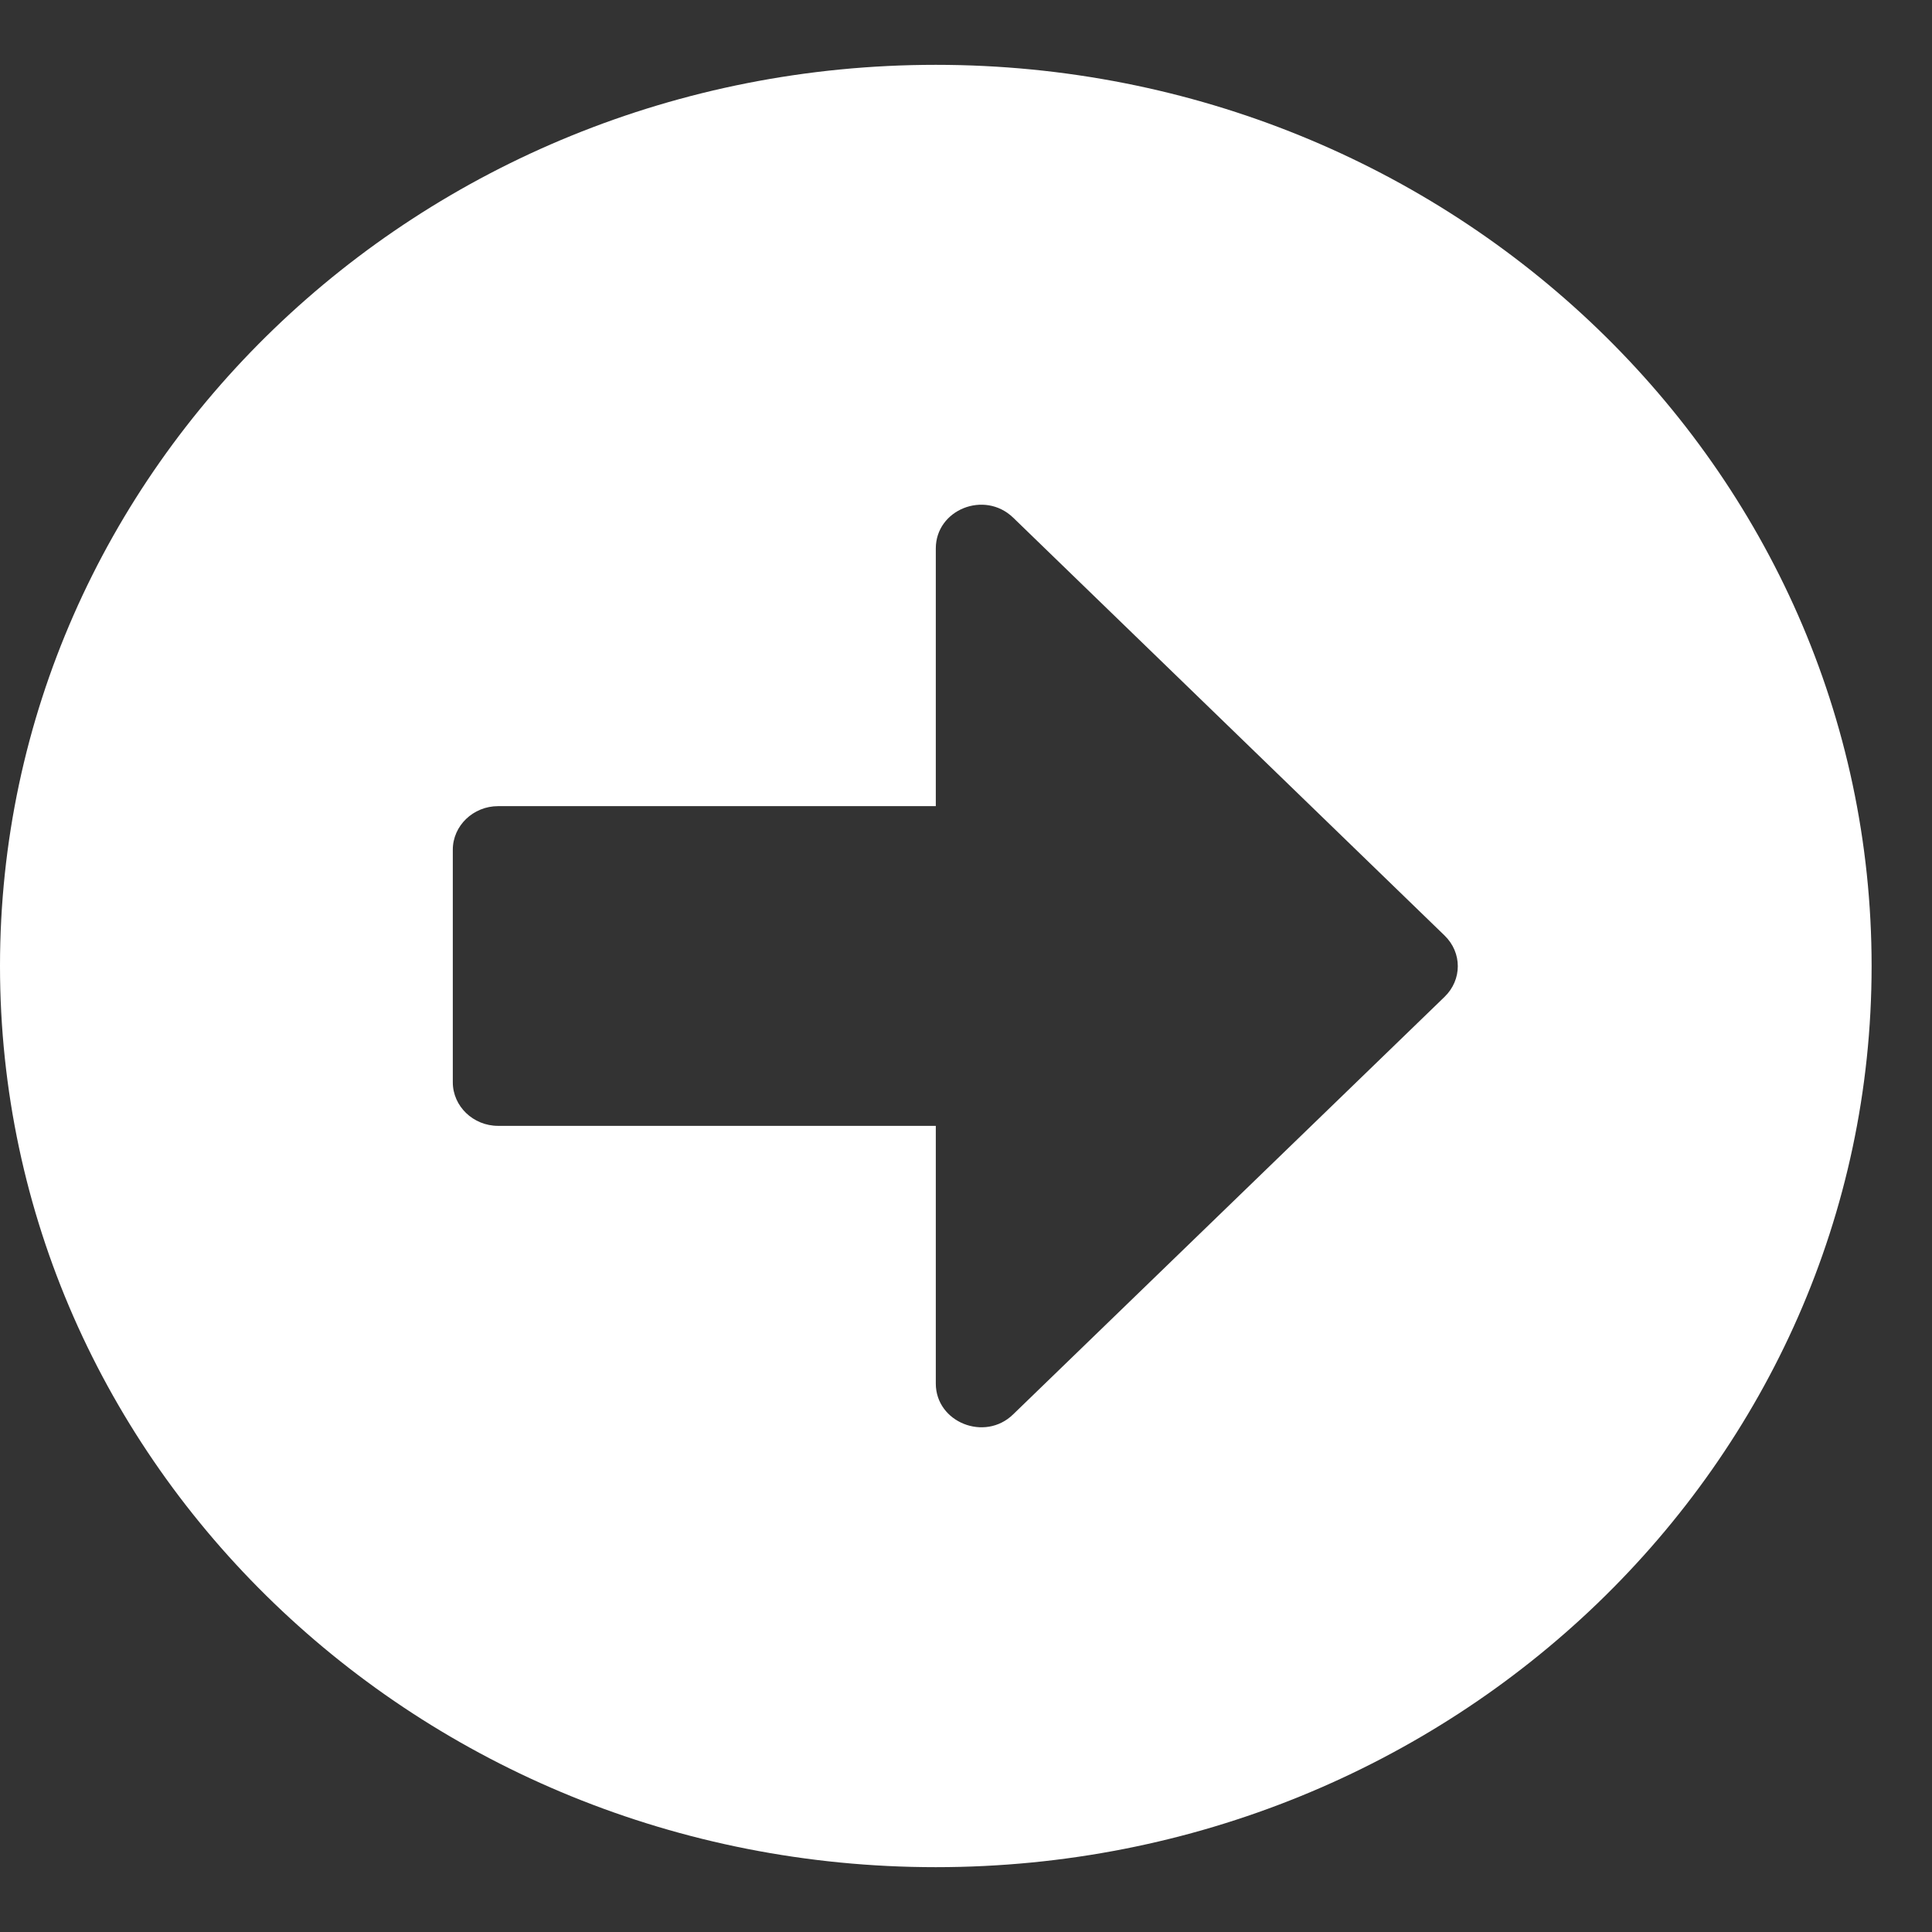 <svg width="27" height="27" viewBox="0 0 27 27" fill="none" xmlns="http://www.w3.org/2000/svg">
<rect x="0" y="0" width="27" height="27" fill="#333333" stroke="none"/>
<path d="M13.078 0.906C20.303 0.906 26.156 6.543 26.156 13.5C26.156 20.457 20.303 26.094 13.078 26.094C5.854 26.094 0 20.457 0 13.5C0 6.543 5.854 0.906 13.078 0.906ZM6.961 15.734H13.078V19.335C13.078 19.878 13.764 20.152 14.159 19.766L20.187 13.932C20.435 13.693 20.435 13.312 20.187 13.073L14.159 7.234C13.758 6.848 13.078 7.122 13.078 7.665V11.266H6.961C6.613 11.266 6.328 11.54 6.328 11.875V15.125C6.328 15.46 6.613 15.734 6.961 15.734Z" fill="white"/>
</svg>
